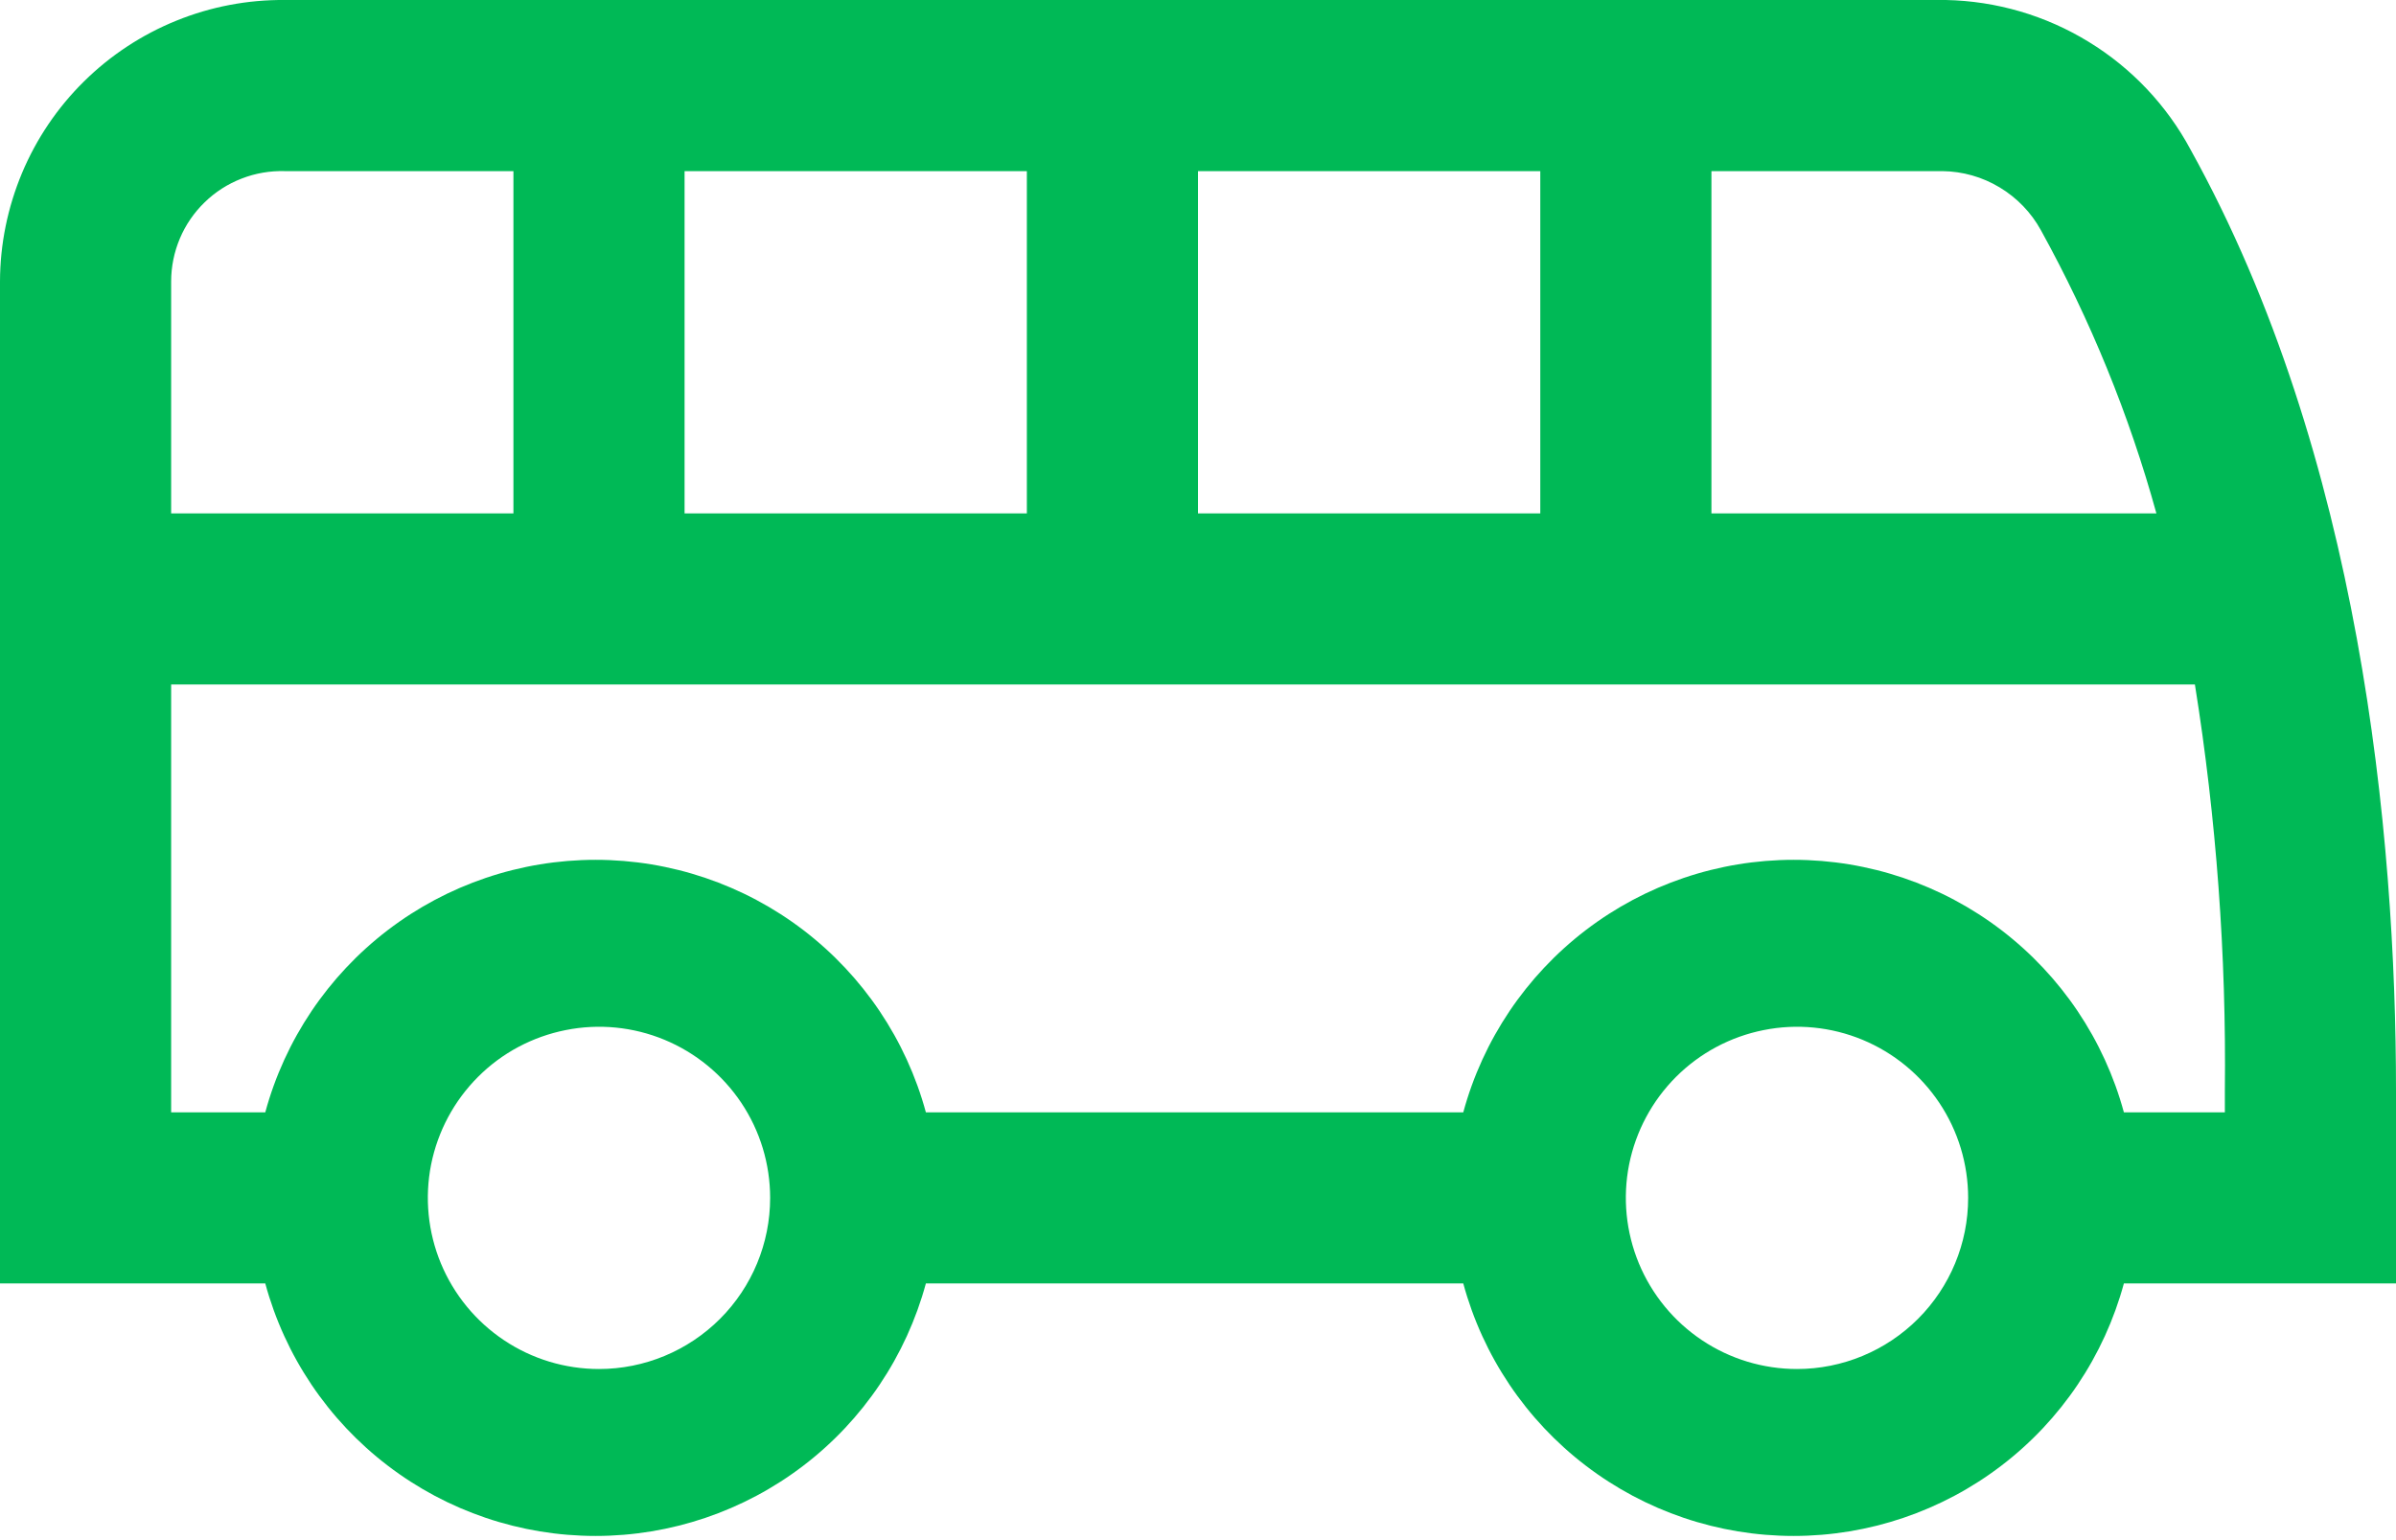 <svg width="28" height="18" viewBox="0 0 28 18" fill="none" xmlns="http://www.w3.org/2000/svg">
<path d="M22.74 0H3.33C2.895 -0.004 2.463 0.078 2.06 0.242C1.657 0.405 1.29 0.647 0.981 0.952C0.671 1.258 0.425 1.622 0.257 2.023C0.089 2.425 0.001 2.855 0 3.29V15H3.1C3.33 15.848 3.833 16.596 4.531 17.129C5.228 17.662 6.082 17.951 6.96 17.951C7.838 17.951 8.692 17.662 9.389 17.129C10.087 16.596 10.59 15.848 10.82 15H17.1C17.33 15.848 17.833 16.596 18.531 17.129C19.228 17.662 20.082 17.951 20.96 17.951C21.838 17.951 22.692 17.662 23.389 17.129C24.087 16.596 24.59 15.848 24.82 15H28V12.75C28 9.75 27.58 5.32 25.6 1.75C25.322 1.231 24.91 0.795 24.407 0.488C23.904 0.18 23.329 0.012 22.74 0ZM20 2H22.7C22.936 2.003 23.166 2.068 23.368 2.19C23.57 2.311 23.737 2.484 23.85 2.69C24.428 3.737 24.882 4.848 25.2 6H20V2ZM14 2H18V6H14V2ZM8 2H12V6H8V2ZM2 3.29C2 3.117 2.035 2.946 2.102 2.787C2.169 2.628 2.268 2.484 2.392 2.364C2.516 2.243 2.663 2.149 2.824 2.087C2.985 2.024 3.157 1.995 3.33 2H6V6H2V3.29ZM7 16C6.604 16 6.218 15.883 5.889 15.663C5.56 15.443 5.304 15.131 5.152 14.765C5.001 14.4 4.961 13.998 5.038 13.61C5.116 13.222 5.306 12.866 5.586 12.586C5.865 12.306 6.222 12.116 6.61 12.039C6.998 11.961 7.4 12.001 7.765 12.152C8.131 12.304 8.443 12.56 8.663 12.889C8.883 13.218 9 13.605 9 14C9 14.531 8.789 15.039 8.414 15.414C8.039 15.789 7.53 16 7 16ZM21 16C20.604 16 20.218 15.883 19.889 15.663C19.56 15.443 19.304 15.131 19.152 14.765C19.001 14.4 18.961 13.998 19.038 13.61C19.116 13.222 19.306 12.866 19.586 12.586C19.866 12.306 20.222 12.116 20.61 12.039C20.998 11.961 21.4 12.001 21.765 12.152C22.131 12.304 22.443 12.56 22.663 12.889C22.883 13.218 23 13.605 23 14C23 14.531 22.789 15.039 22.414 15.414C22.039 15.789 21.53 16 21 16ZM26 12.75V13H24.82C24.59 12.153 24.087 11.405 23.389 10.871C22.692 10.338 21.838 10.049 20.96 10.049C20.082 10.049 19.228 10.338 18.531 10.871C17.833 11.405 17.33 12.153 17.1 13H10.82C10.59 12.153 10.087 11.405 9.389 10.871C8.692 10.338 7.838 10.049 6.96 10.049C6.082 10.049 5.228 10.338 4.531 10.871C3.833 11.405 3.33 12.153 3.1 13H2V8H25.65C25.901 9.571 26.018 11.16 26 12.75Z" fill="#00B956"/>
</svg>
